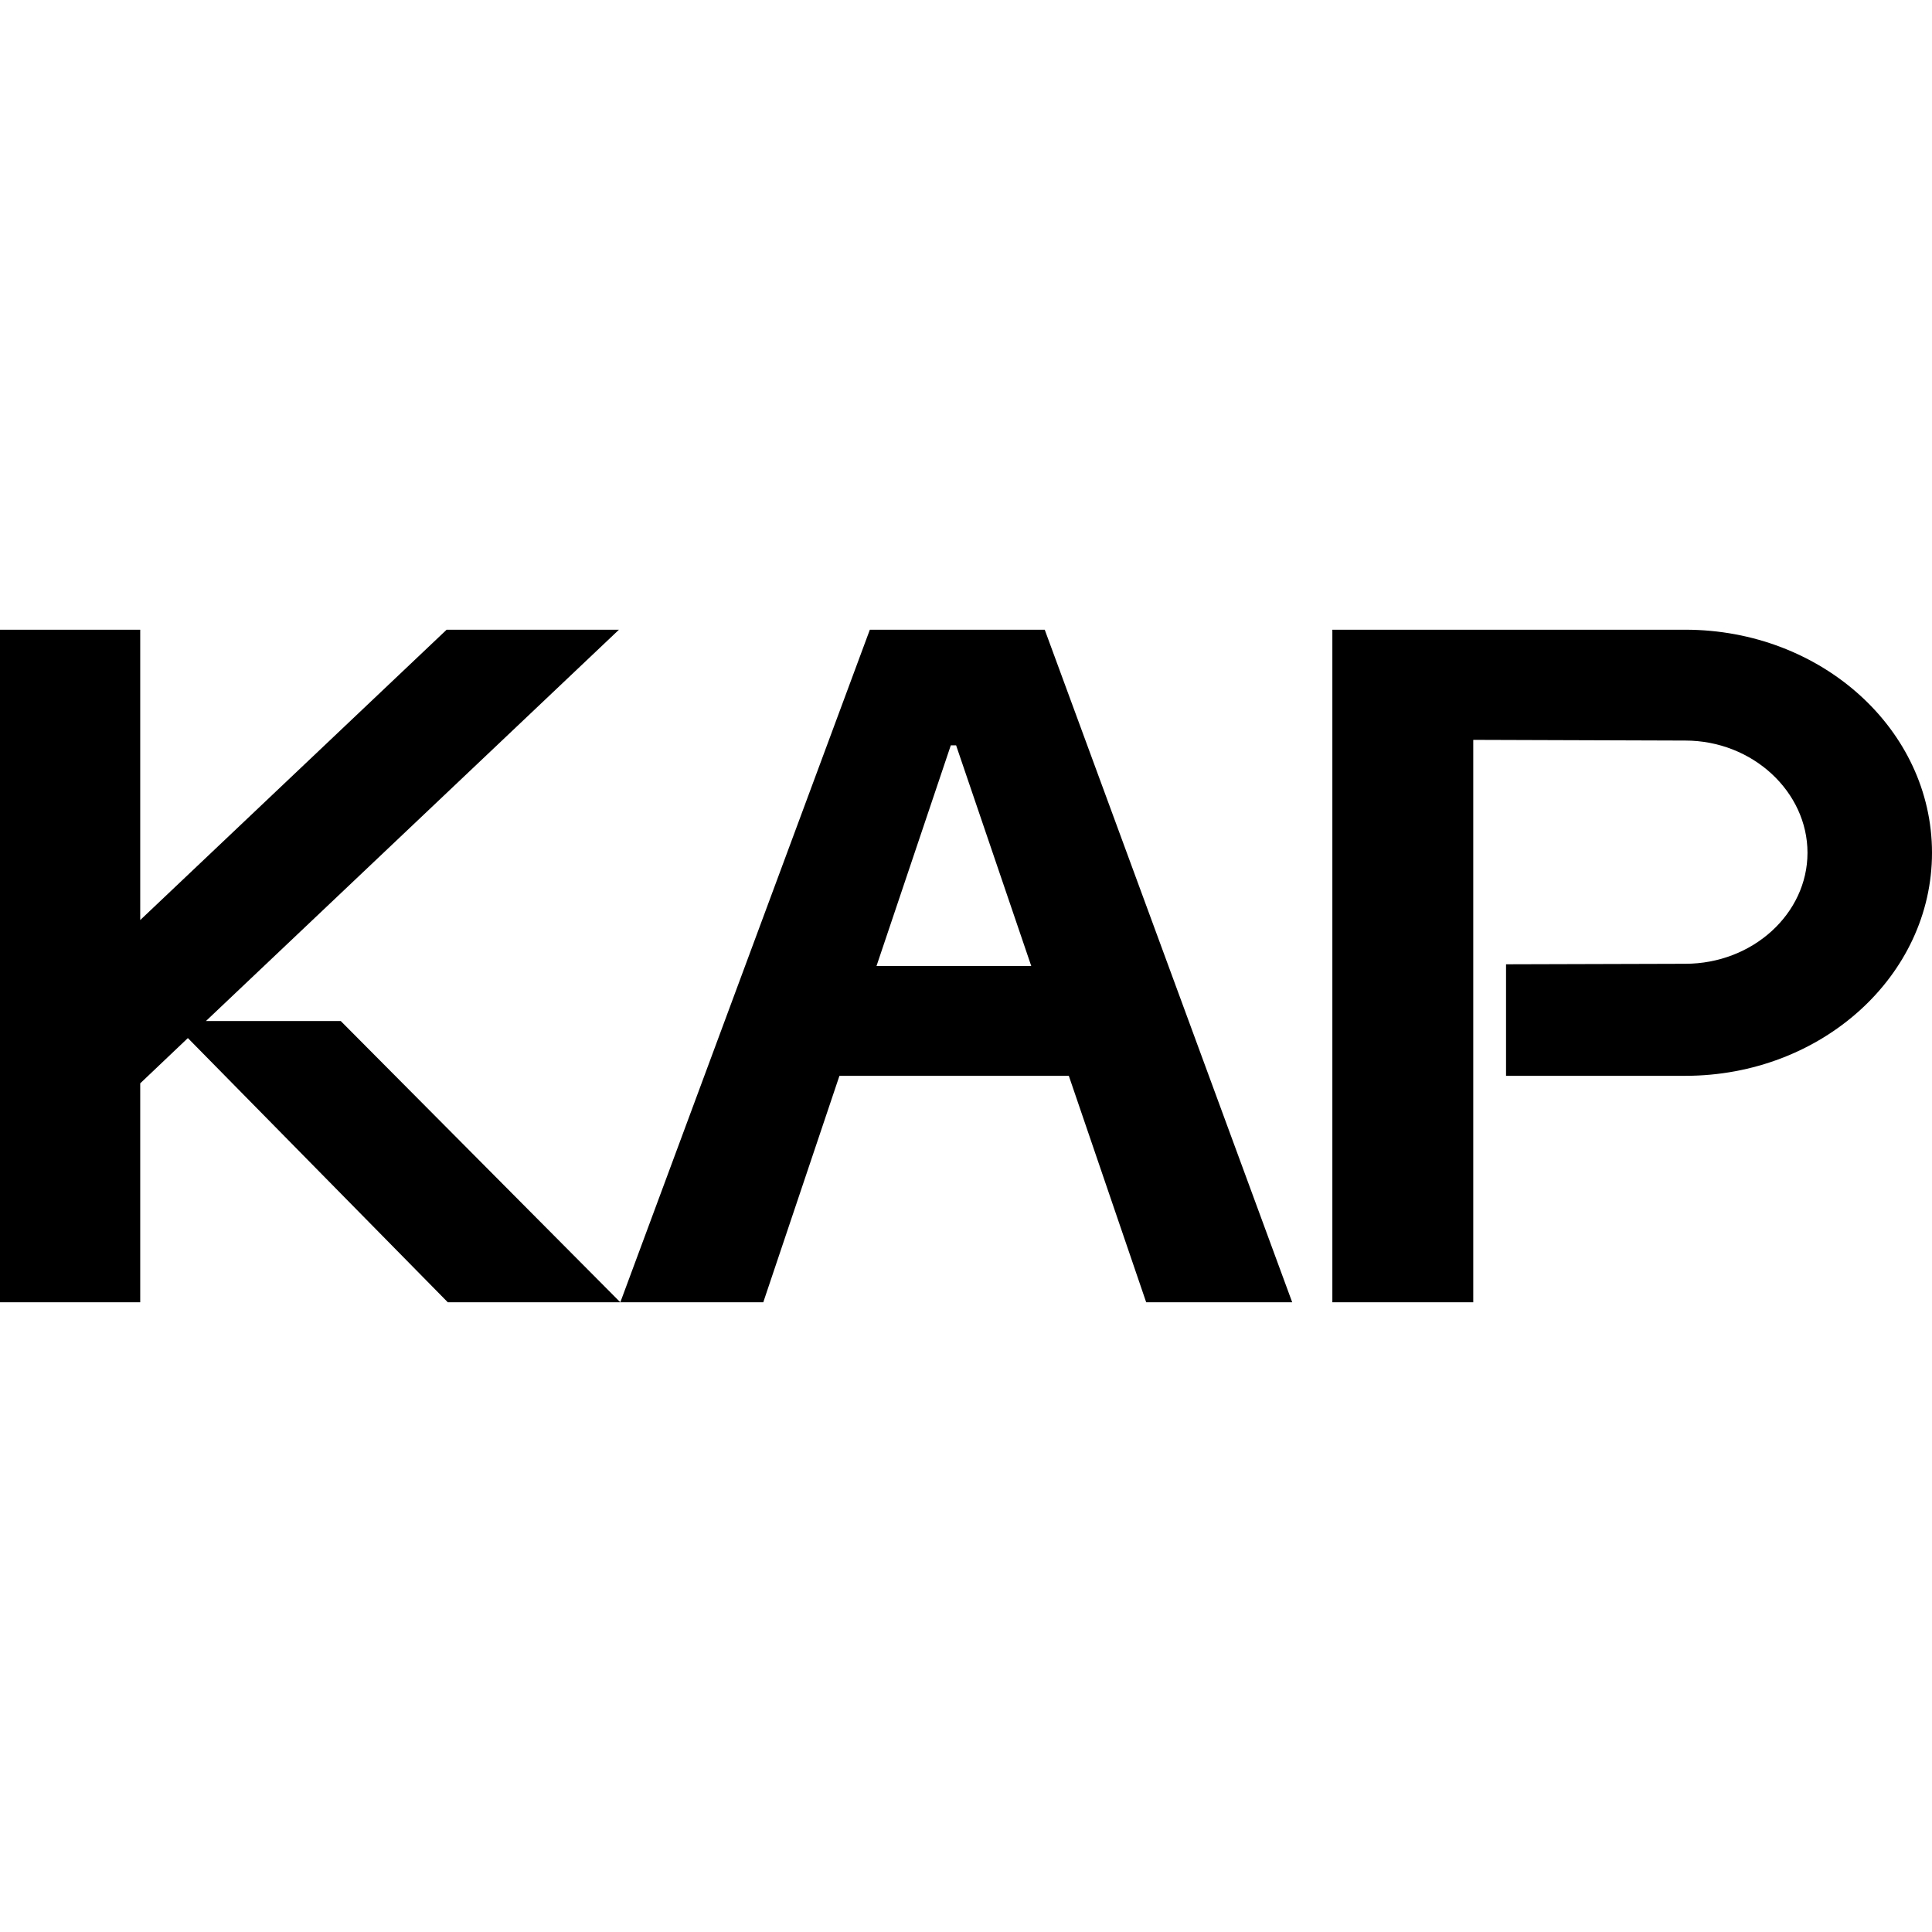 <svg width="128" height="128" viewBox="0 0 128 128" fill="none" xmlns="http://www.w3.org/2000/svg">
<path d="M75.938 86.28H85.612L69.216 41.72H57.63L41.098 86.28H50.569L55.615 71.276H70.812L75.938 86.28ZM58.071 64L62.993 49.38H63.344L68.323 64H58.059H58.071Z" fill="black"/>
<path d="M41.098 86.28L22.574 67.644H13.646L41.007 41.72H29.59L9.29 60.956V41.72H0V86.28H9.29V71.774L12.447 68.775L29.669 86.28H41.098Z" fill="black"/>
<path d="M99.779 63.887V71.276H111.649C120.679 71.276 128 64.656 128 56.498C128 48.34 120.679 41.72 111.649 41.72H88.272V86.28H97.607V49.018L111.559 49.064H111.649C116.13 49.064 119.751 52.47 119.751 56.498C119.751 60.526 116.13 63.853 111.649 63.853L99.79 63.887H99.779Z" fill="black"/>
</svg>
